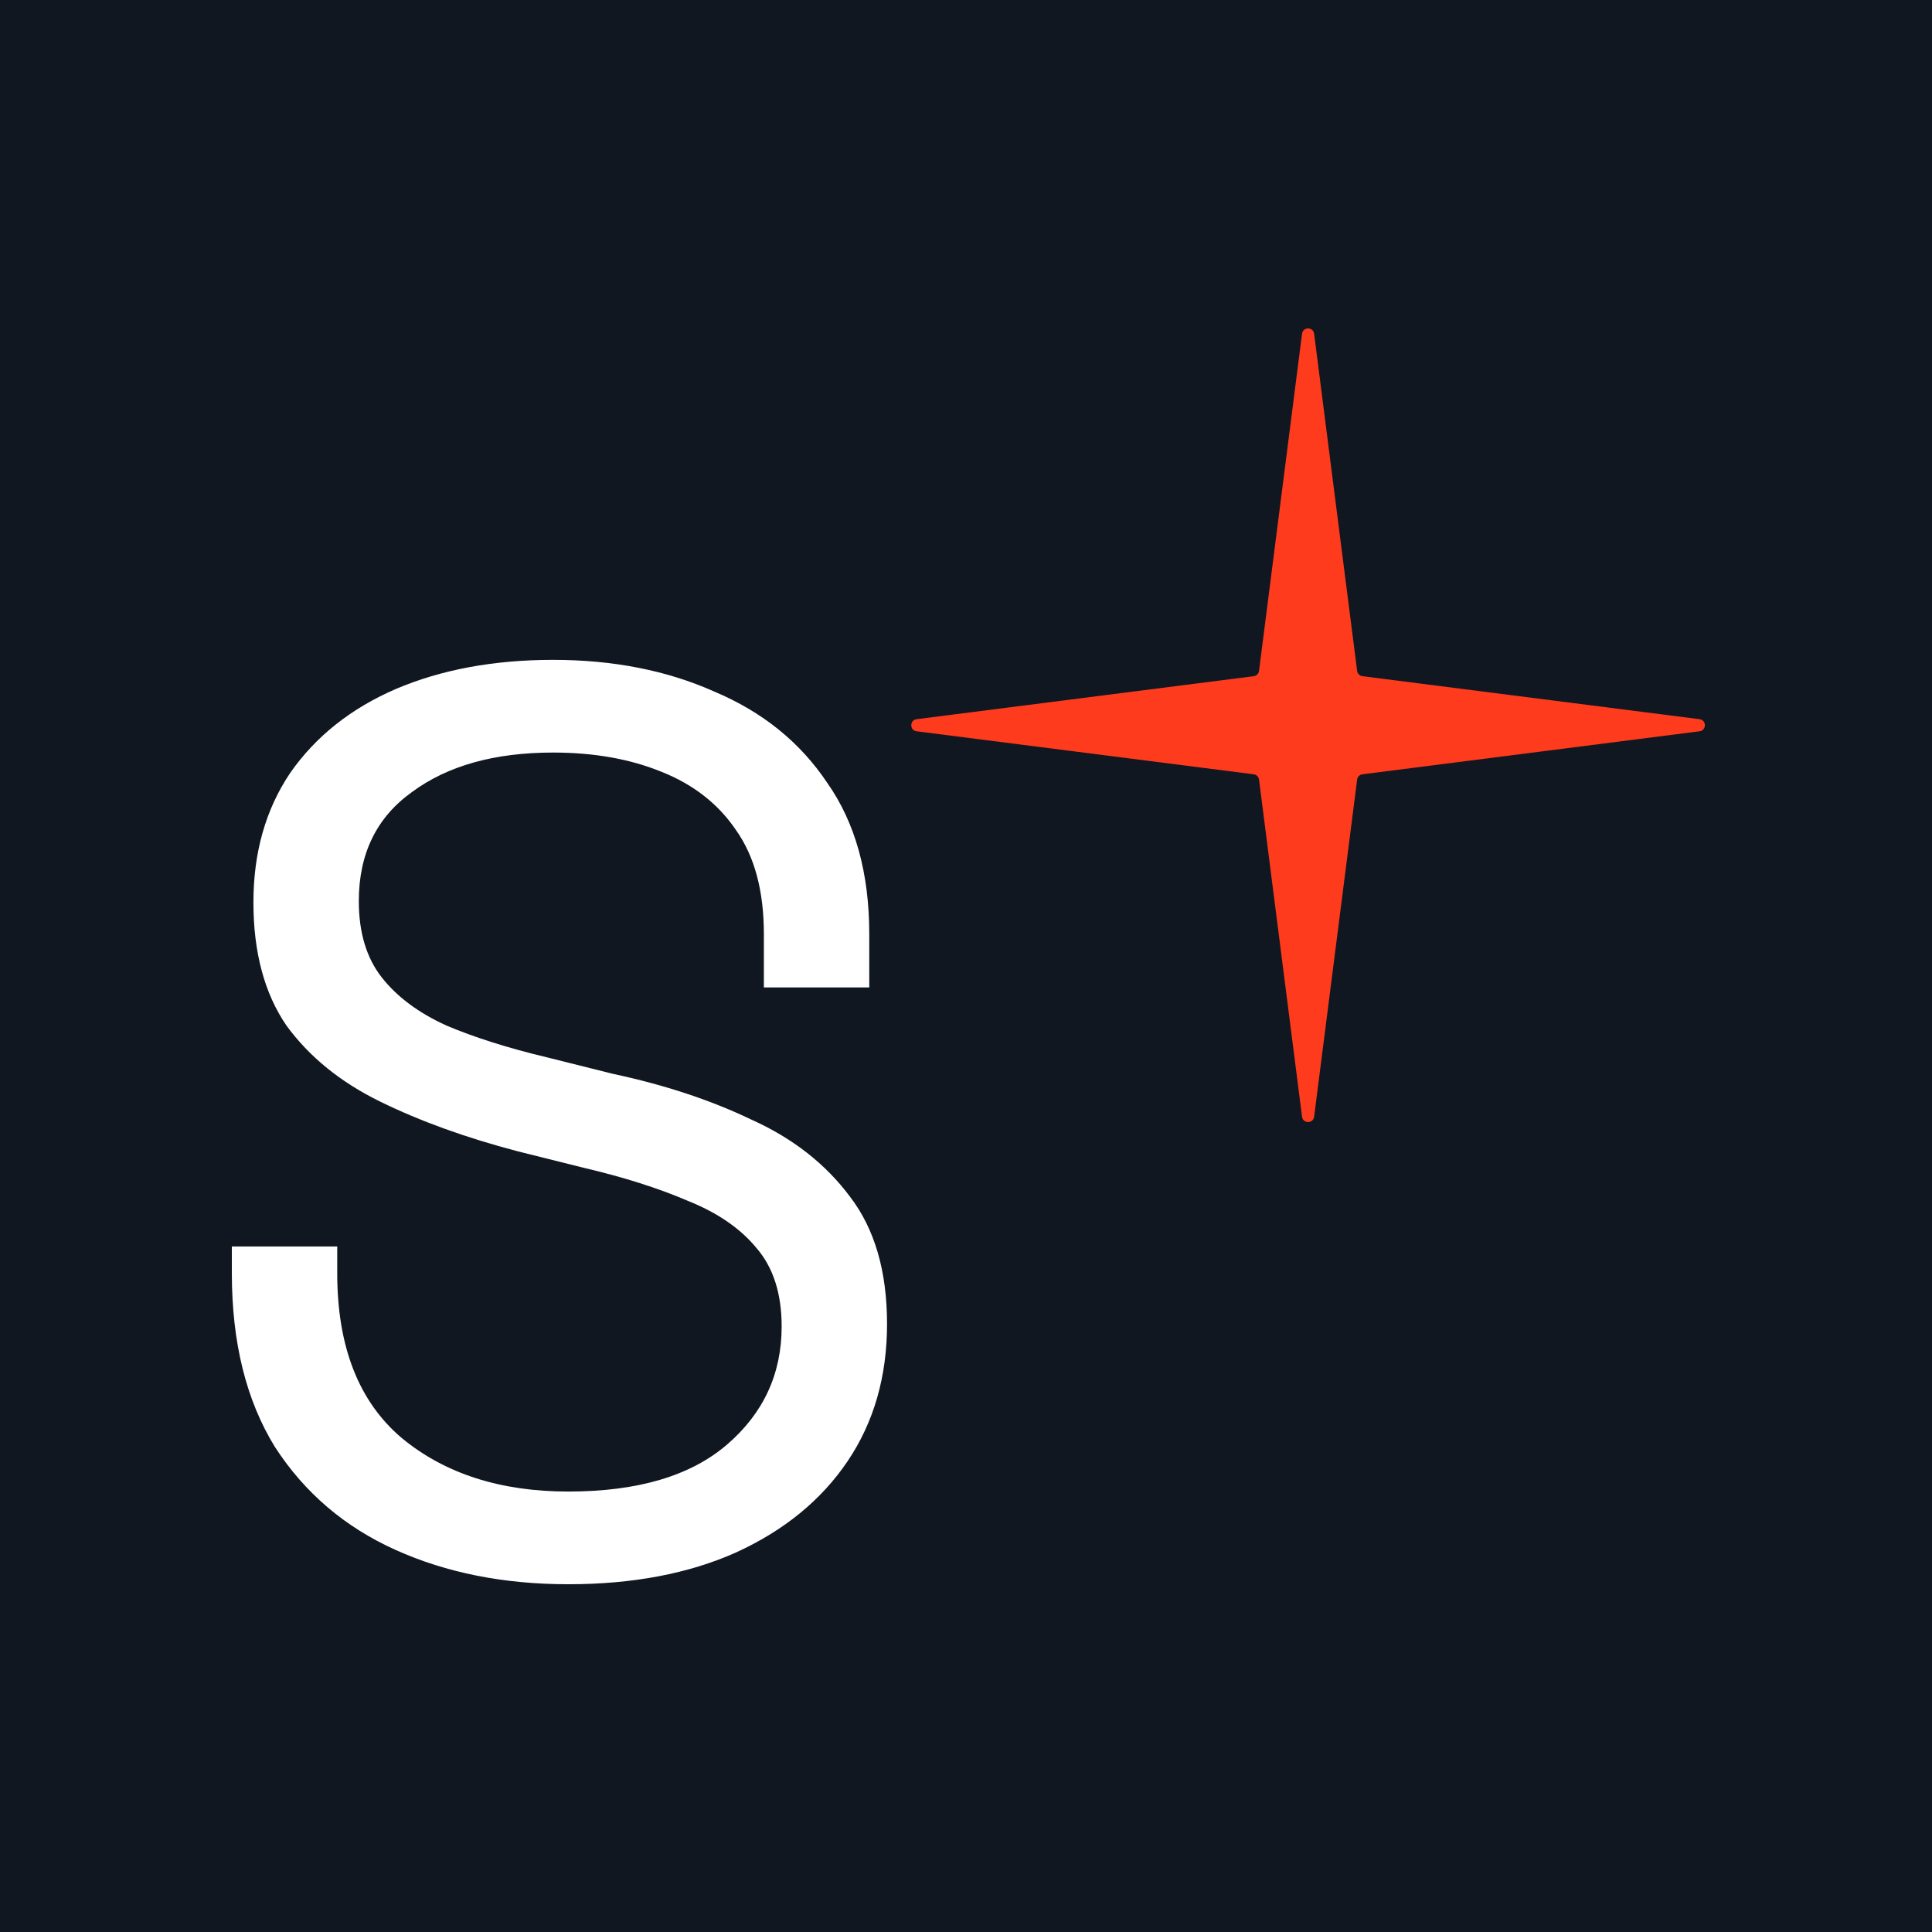 <?xml version="1.0" encoding="UTF-8"?> <svg xmlns="http://www.w3.org/2000/svg" width="100" height="100" viewBox="0 0 100 100" fill="none"><rect width="100" height="100" fill="#101721"></rect><path d="M67.393 17.276C67.44 16.908 67.972 16.908 68.019 17.276L70.245 34.726C70.263 34.869 70.376 34.981 70.518 34.999L87.969 37.225C88.336 37.272 88.336 37.804 87.969 37.851L70.518 40.078C70.376 40.096 70.263 40.208 70.245 40.35L68.019 57.801C67.972 58.169 67.44 58.169 67.393 57.801L65.167 40.35C65.149 40.208 65.036 40.096 64.894 40.078L47.443 37.851C47.076 37.804 47.076 37.272 47.443 37.225L64.894 34.999C65.036 34.981 65.149 34.869 65.167 34.726L67.393 17.276Z" fill="#FF3B1D"></path><path d="M29.416 82C26.087 82 23.107 81.409 20.478 80.225C17.849 79.043 15.768 77.268 14.235 74.902C12.745 72.492 12 69.491 12 65.898V64.518H17.455V65.898C17.455 69.71 18.572 72.558 20.807 74.442C23.041 76.282 25.911 77.202 29.416 77.202C33.009 77.202 35.748 76.392 37.632 74.77C39.516 73.149 40.458 71.112 40.458 68.658C40.458 66.95 40.02 65.591 39.144 64.584C38.311 63.576 37.128 62.765 35.594 62.152C34.061 61.495 32.264 60.925 30.205 60.443L26.788 59.589C24.115 58.888 21.749 58.033 19.69 57.025C17.63 56.018 16.009 54.703 14.826 53.082C13.687 51.417 13.117 49.292 13.117 46.707C13.117 44.122 13.753 41.887 15.023 40.003C16.338 38.119 18.156 36.673 20.478 35.666C22.844 34.658 25.561 34.154 28.628 34.154C31.739 34.154 34.521 34.702 36.975 35.797C39.472 36.849 41.422 38.426 42.824 40.529C44.27 42.588 44.993 45.195 44.993 48.35V51.11H39.538V48.35C39.538 46.115 39.056 44.319 38.092 42.961C37.172 41.602 35.879 40.595 34.214 39.938C32.593 39.28 30.731 38.952 28.628 38.952C25.605 38.952 23.173 39.631 21.333 40.989C19.492 42.303 18.572 44.188 18.572 46.641C18.572 48.262 18.967 49.577 19.755 50.584C20.544 51.592 21.661 52.425 23.107 53.082C24.553 53.695 26.284 54.243 28.299 54.725L31.717 55.58C34.389 56.149 36.778 56.938 38.881 57.946C41.028 58.909 42.736 60.246 44.007 61.955C45.278 63.62 45.913 65.81 45.913 68.527C45.913 71.243 45.234 73.609 43.876 75.625C42.517 77.64 40.589 79.218 38.092 80.357C35.638 81.452 32.746 82 29.416 82Z" fill="white"></path></svg> 